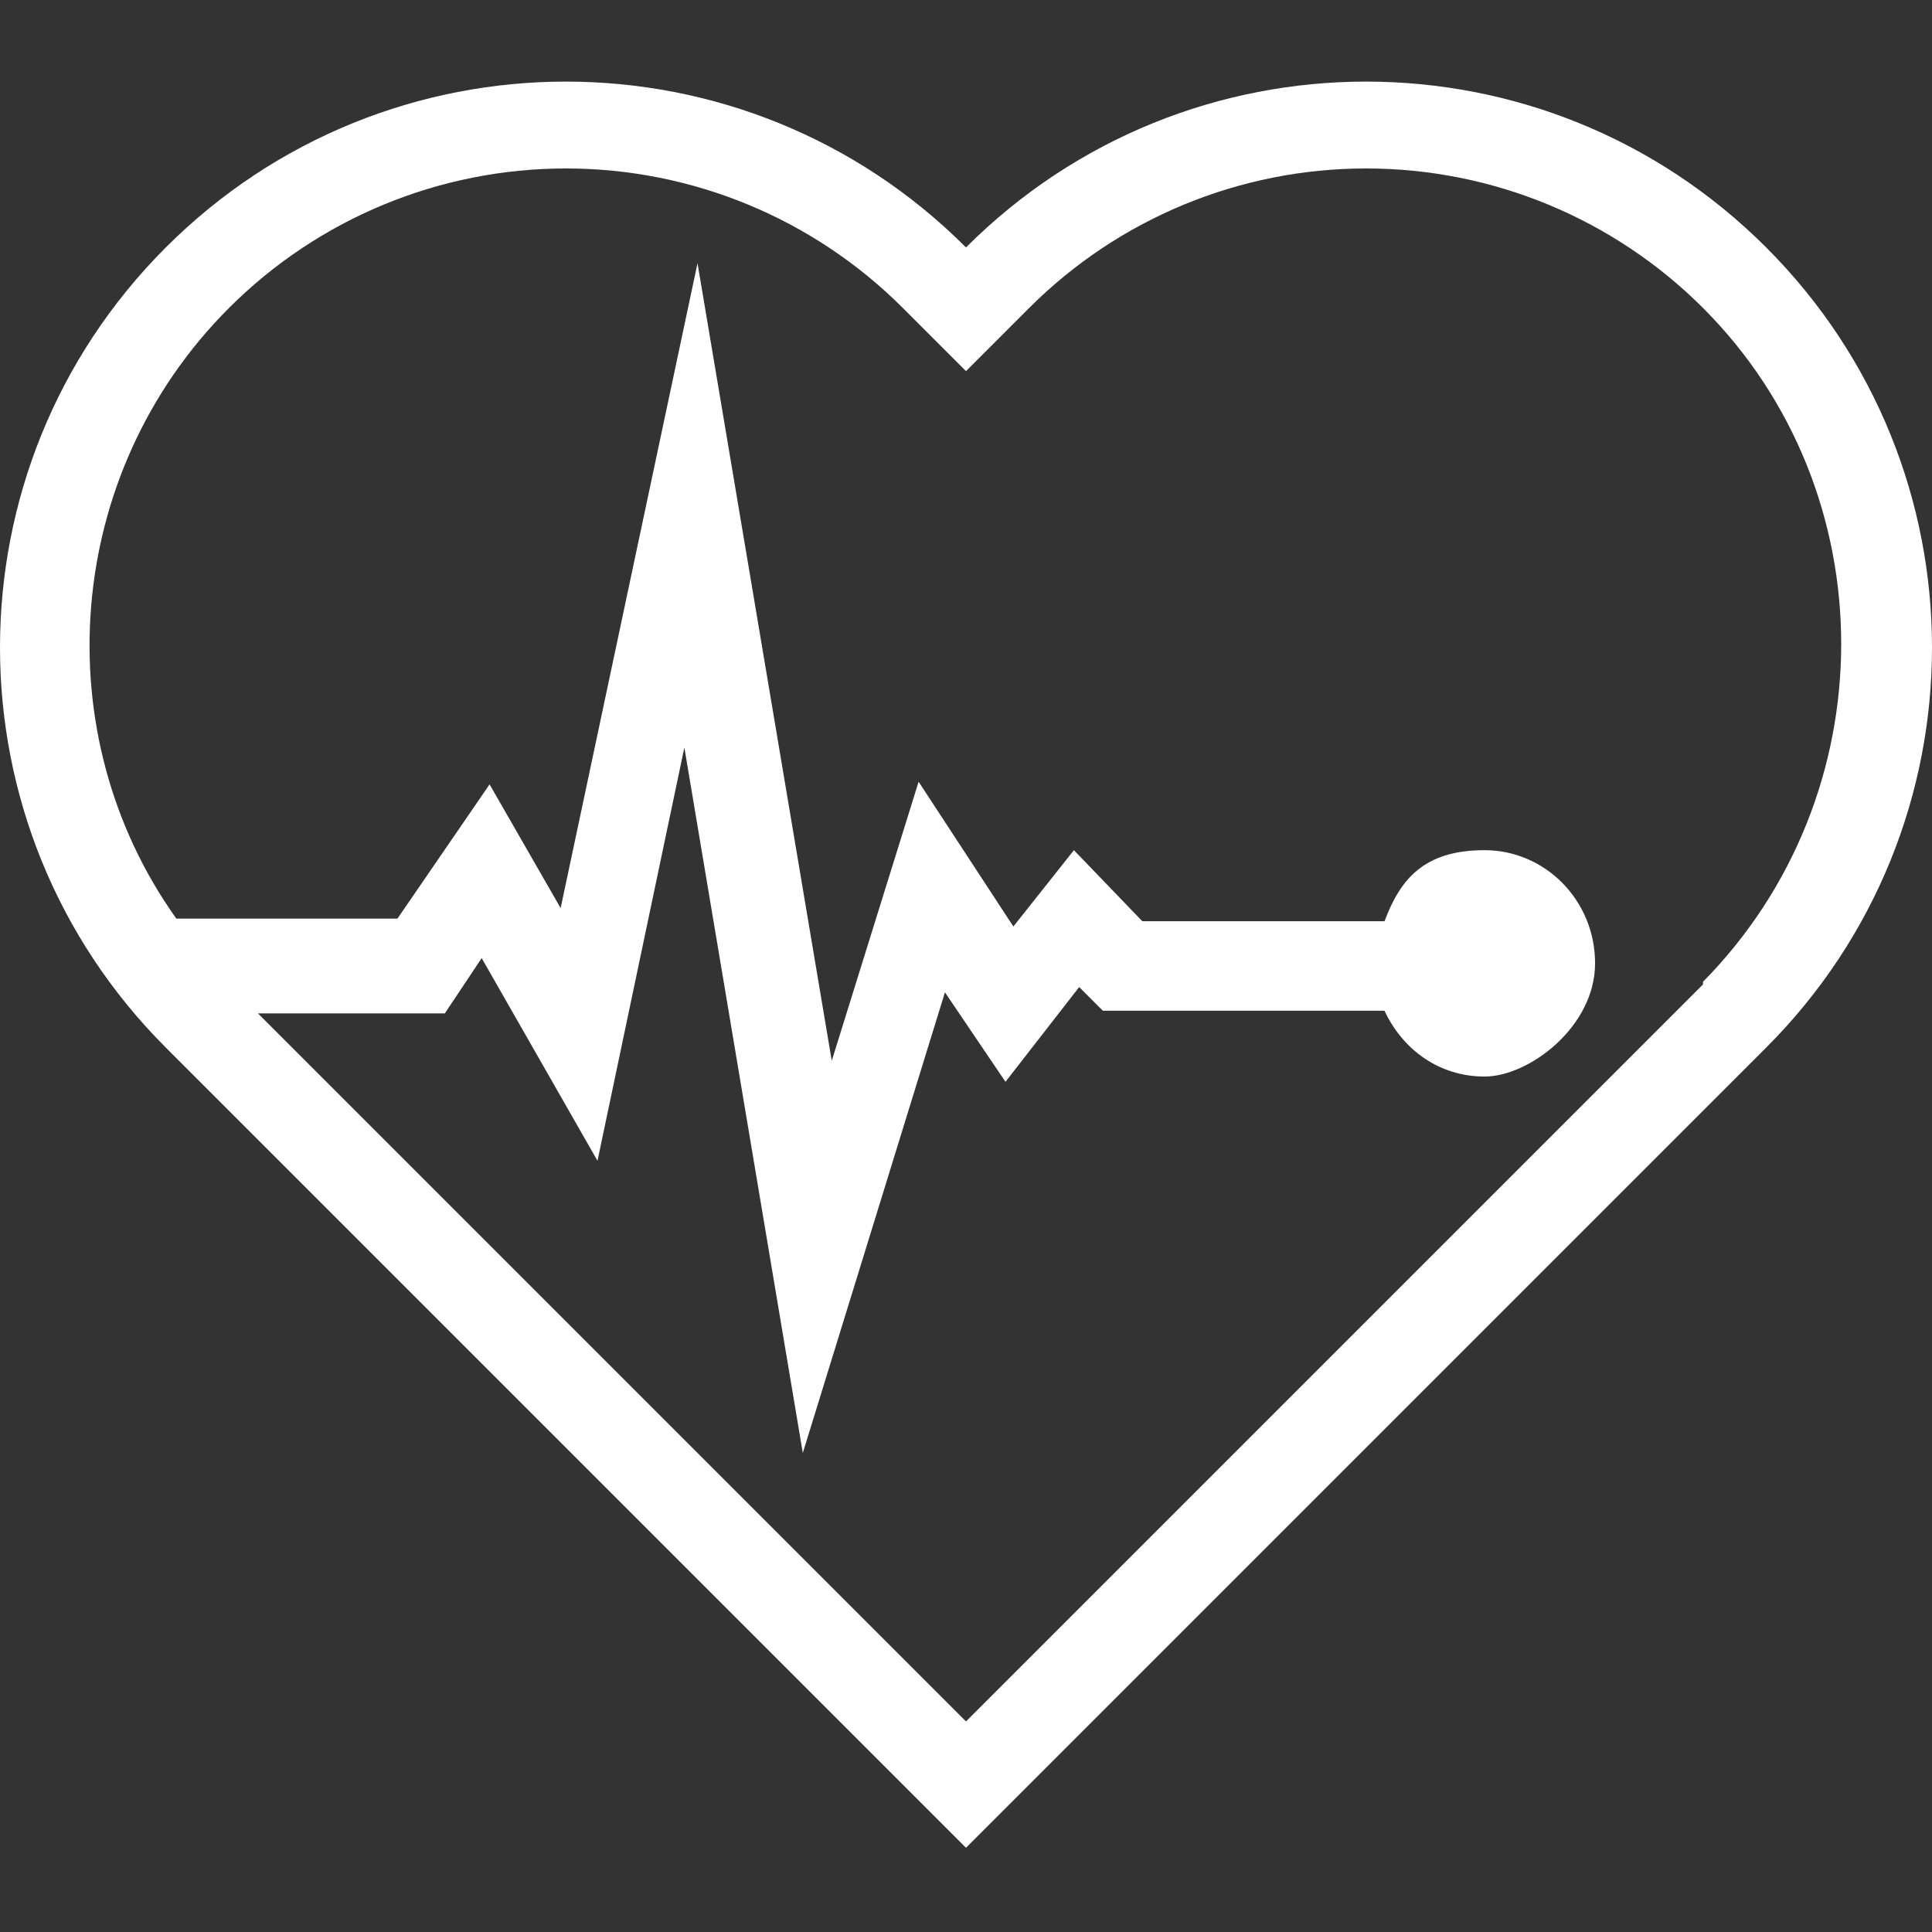 <?xml version="1.0" encoding="UTF-8"?>
<svg xmlns="http://www.w3.org/2000/svg" version="1.1" viewBox="0 0 73.4 73.4">
  <rect x="0" y="0" width="73.4" height="73.4" fill="#333333" stroke="none"/>
  <defs>
    <style>
      .cls-1 {
        fill: #fff;
      }
    </style>
  </defs>
  <!-- Generator: Adobe Illustrator 28.7.1, SVG Export Plug-In . SVG Version: 1.2.0 Build 142)  -->
  <g>
    <g id="Ebene_2">
      <path class="cls-1" d="M67.1,9.4c-4.2-4.2-9.7-6.3-15.2-6.3s-11,2.1-15.2,6.3c-4.2-4.2-9.7-6.3-15.2-6.3s-11,2.1-15.2,6.3c-8.4,8.4-8.4,22,0,30.4l30.4,30.4,30.4-30.4c8.4-8.4,8.4-22,0-30.4ZM64.7,37.4l-28,28-26.9-26.9h7.1s1.4-2.1,1.4-2.1l4.4,7.7,3.3-15.7,4.5,26.8,5.4-17.5,2.3,3.4,2.8-3.6.9.9h10.7c.7,1.5,2.1,2.5,3.8,2.5s4.2-1.9,4.2-4.3-1.9-4.3-4.2-4.3-3.2,1.1-3.8,2.7h-9.2l-2.6-2.7-2.3,2.9-3.6-5.5-3.3,10.6-5.1-30.3-5.2,24.5-2.7-4.7-3.5,5.1H6.7c-5-7-4.3-16.9,2-23.2,3.4-3.4,8-5.3,12.8-5.3s9.4,1.9,12.8,5.3l2.4,2.4,2.4-2.4c3.4-3.4,8-5.3,12.8-5.3s9.4,1.9,12.8,5.3c7,7,7,18.5,0,25.6Z"/>
    </g>
  </g>
</svg>